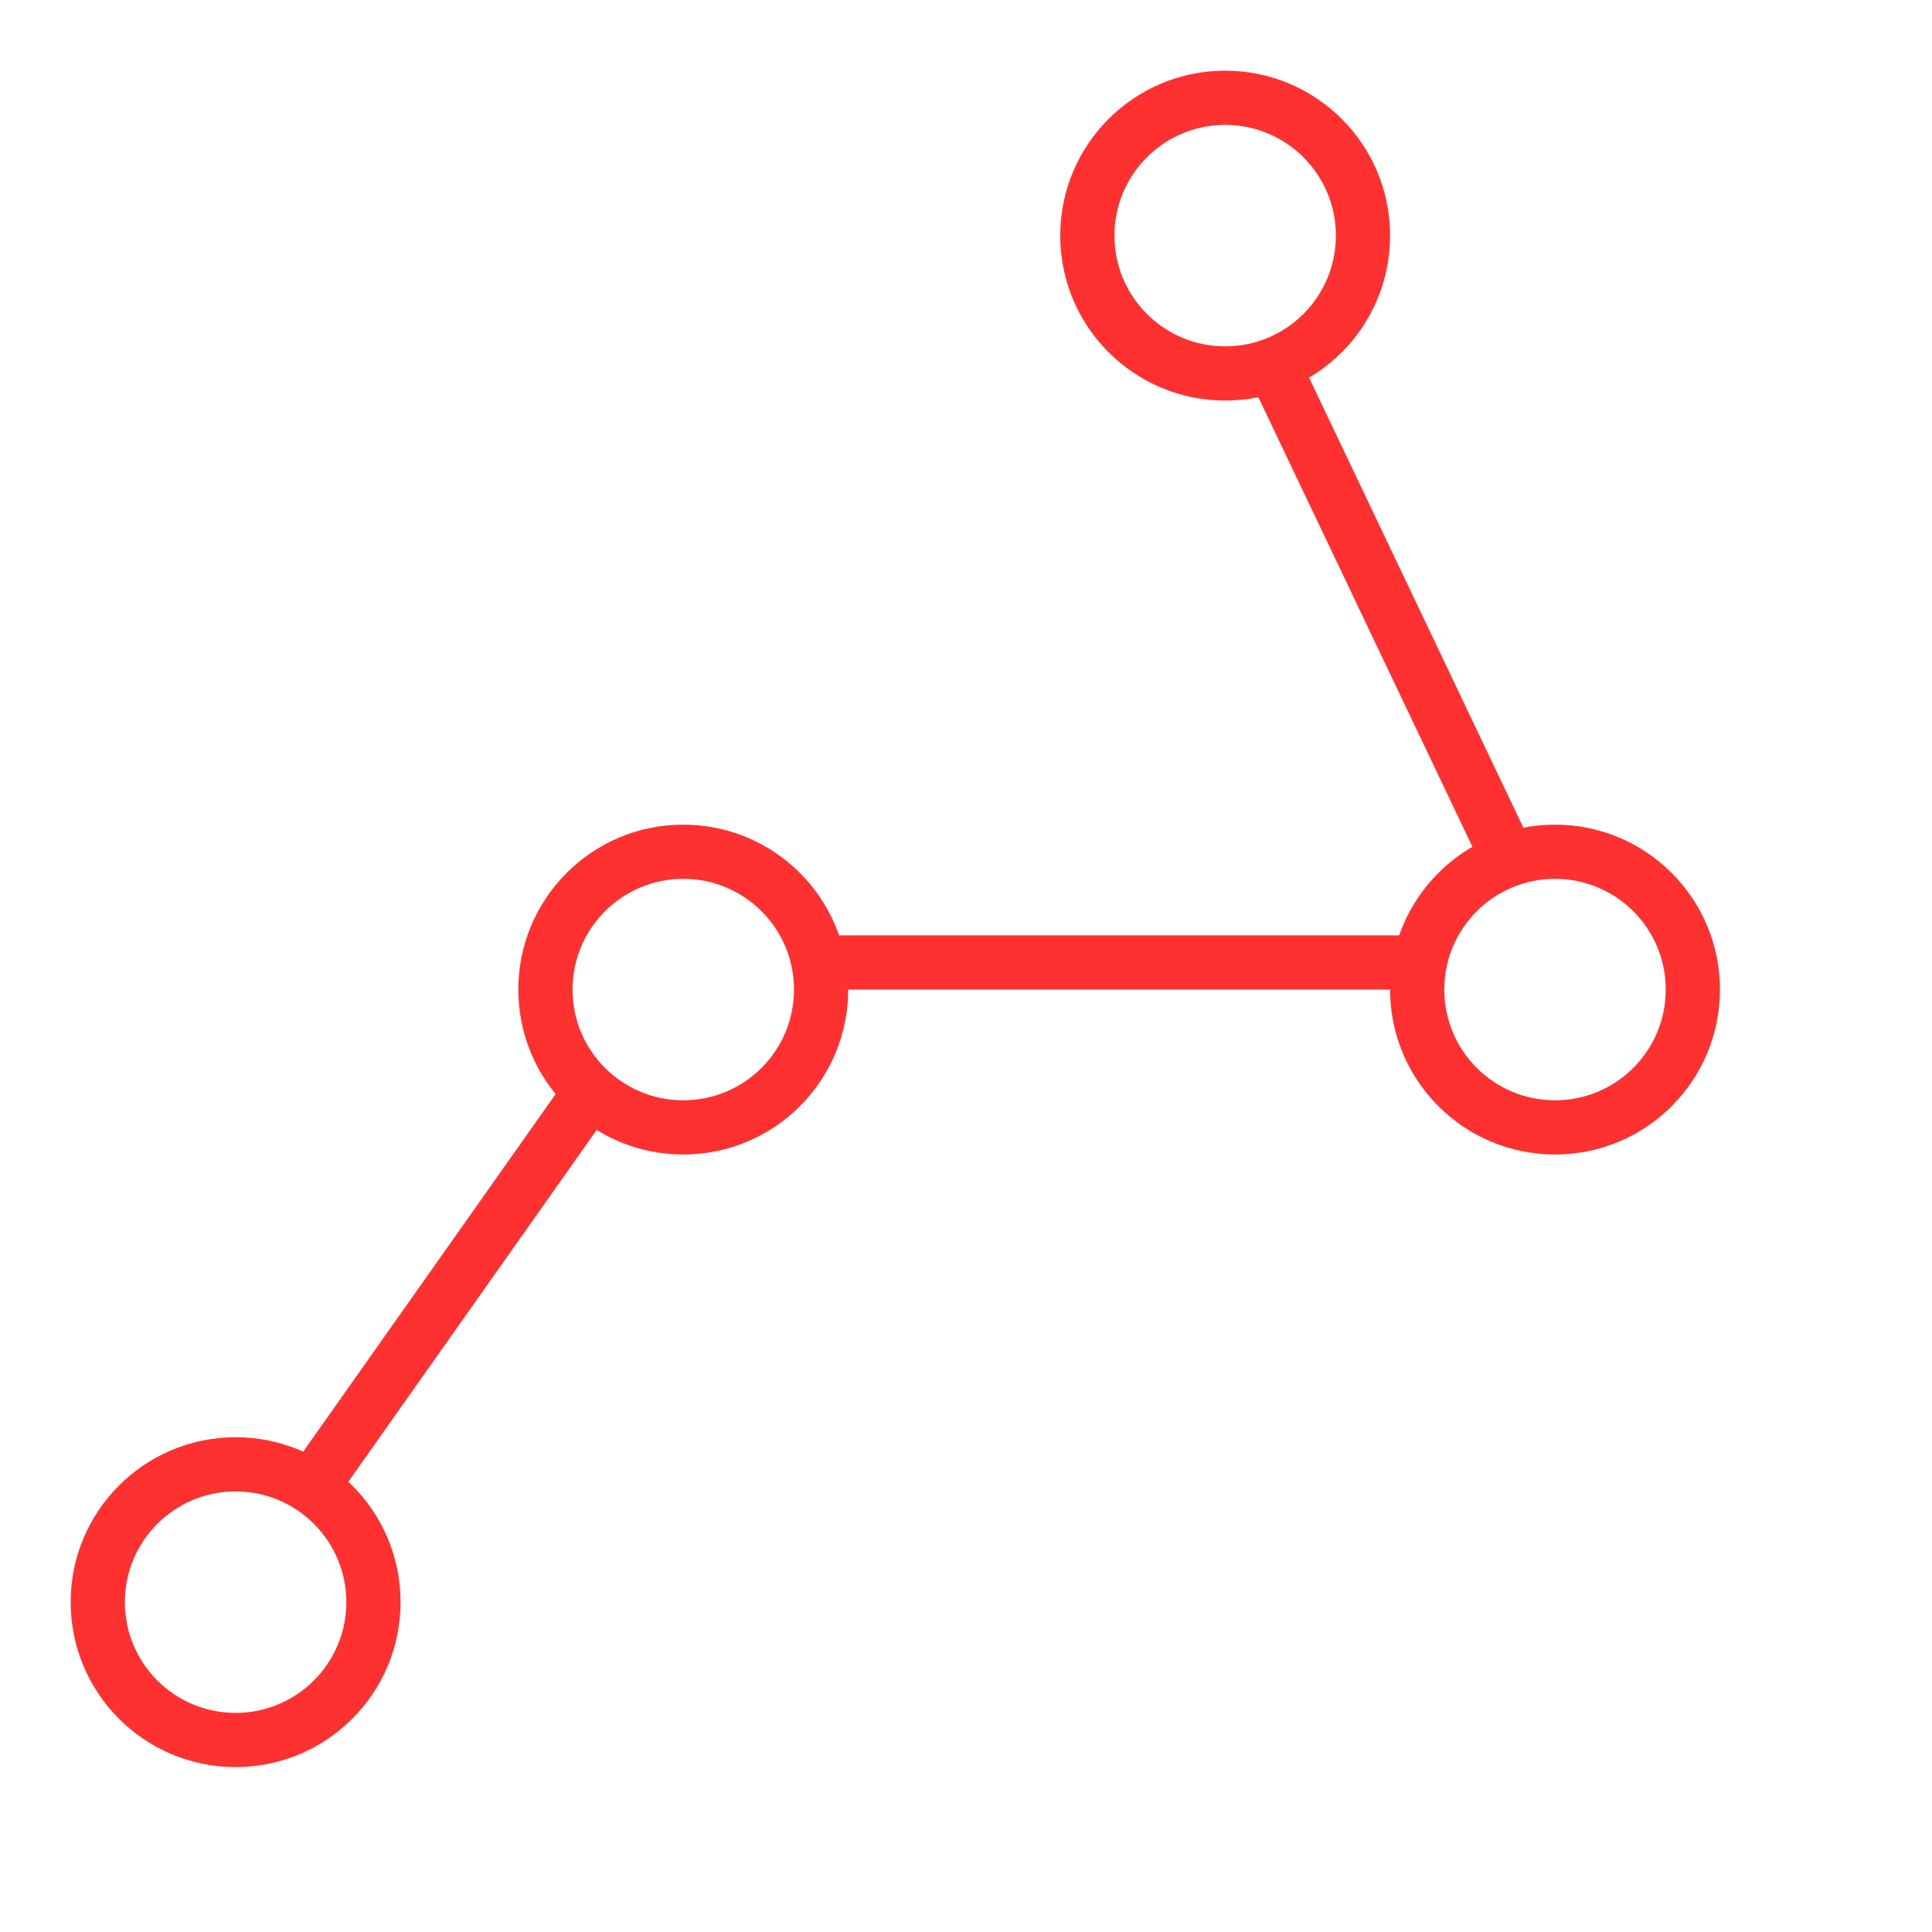 <?xml version="1.0" encoding="UTF-8"?> <svg xmlns="http://www.w3.org/2000/svg" width="82" height="82" viewBox="0 0 82 82" fill="none"><g clip-path="url(#clip0_19_11)"><path fill-rule="evenodd" clip-rule="evenodd" d="M10 72.7C12.596 72.7 14.7 70.596 14.7 68C14.7 65.404 12.596 63.3 10 63.3C7.404 63.3 5.3 65.404 5.3 68C5.3 70.596 7.404 72.7 10 72.7ZM29 46.7C31.596 46.7 33.7 44.596 33.7 42C33.7 39.404 31.596 37.3 29 37.3C26.404 37.3 24.3 39.404 24.3 42C24.3 44.596 26.404 46.7 29 46.7ZM66 46.7C68.596 46.7 70.7 44.596 70.7 42C70.7 39.404 68.596 37.3 66 37.3C63.404 37.3 61.3 39.404 61.3 42C61.3 44.596 63.404 46.7 66 46.7ZM52 14.7C54.596 14.7 56.7 12.596 56.7 10C56.7 7.404 54.596 5.3 52 5.3C49.404 5.3 47.3 7.404 47.3 10C47.3 12.596 49.404 14.7 52 14.7ZM52 17C55.866 17 59 13.866 59 10C59 6.134 55.866 3 52 3C48.134 3 45 6.134 45 10C45 13.866 48.134 17 52 17ZM29 49C32.866 49 36 45.866 36 42C36 38.134 32.866 35 29 35C25.134 35 22 38.134 22 42C22 45.866 25.134 49 29 49ZM10 75C13.866 75 17 71.866 17 68C17 64.134 13.866 61 10 61C6.134 61 3 64.134 3 68C3 71.866 6.134 75 10 75ZM73 42C73 45.866 69.866 49 66 49C62.134 49 59 45.866 59 42C59 38.134 62.134 35 66 35C69.866 35 73 38.134 73 42Z" fill="#FF3030"></path><line x1="13.06" y1="63.337" x2="25.061" y2="46.337" stroke="#FF3030" stroke-width="2.3"></line><line x1="34" y1="40.85" x2="60" y2="40.85" stroke="#FF3030" stroke-width="2.3"></line><line x1="54.038" y1="15.506" x2="64.038" y2="36.506" stroke="#FF3030" stroke-width="2.3"></line></g><defs><clipPath id="clip0_19_11"><rect width="82" height="82" fill="white"></rect></clipPath></defs></svg> 